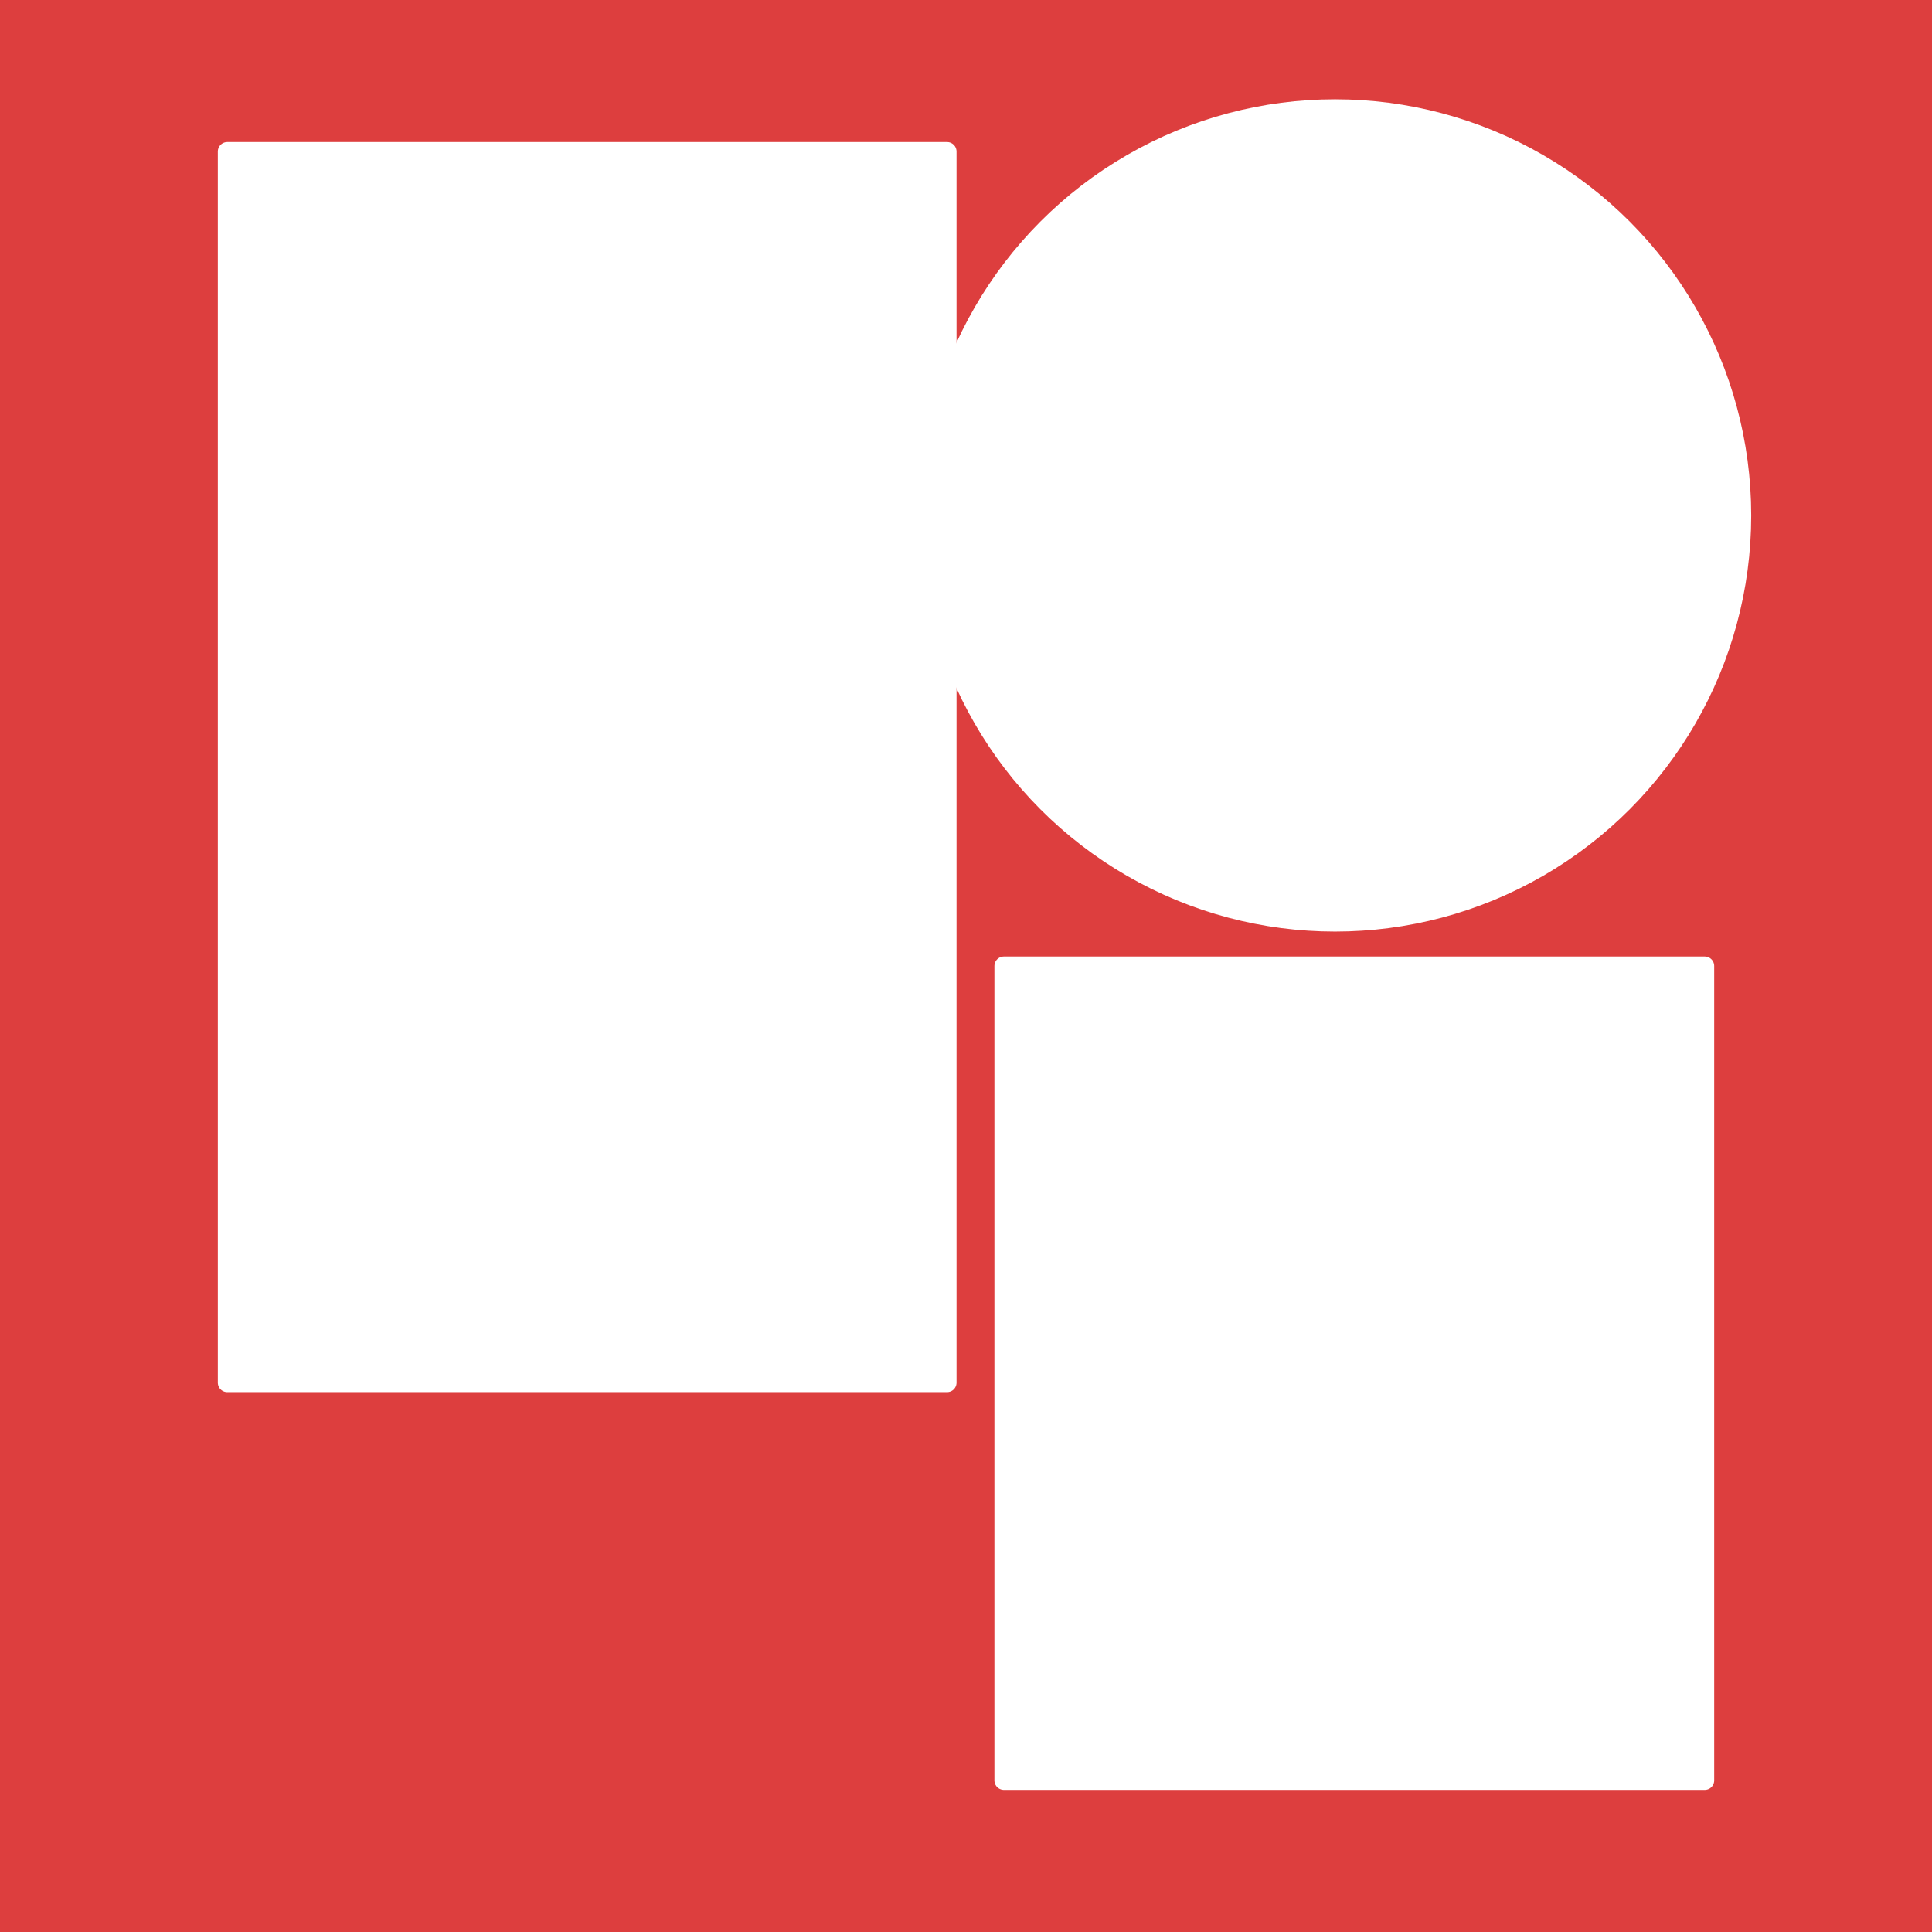 <svg xmlns="http://www.w3.org/2000/svg" xmlns:xlink="http://www.w3.org/1999/xlink" xmlns:serif="http://www.serif.com/" width="100%" height="100%" viewBox="0 0 2000 2000" xml:space="preserve" style="fill-rule:evenodd;clip-rule:evenodd;stroke-linecap:round;stroke-linejoin:round;stroke-miterlimit:1.5;"><rect x="0" y="0" width="2000" height="2000" fill="#333333" stroke="none"/>    <g id="Ebene1" transform="matrix(19.608,0,0,19.608,0,0)">        <rect x="0" y="0" width="105.906" height="129.989" style="fill:rgb(221,62,62);stroke:rgb(221,62,62);stroke-width:0.97px;"></rect>    </g>    <g transform="matrix(15.047,0,0,15.047,313.707,-549.8)">        <circle cx="71" cy="72" r="28" style="fill:white;stroke:white;stroke-width:1.26px;stroke-linecap:butt;stroke-linejoin:miter;stroke-miterlimit:4;"></circle>    </g>    <g transform="matrix(19.608,0,0,19.608,0,0)">        <rect x="53" y="51" width="37" height="43" style="fill:white;fill-rule:nonzero;stroke:white;stroke-width:1px;stroke-linecap:butt;stroke-linejoin:miter;stroke-miterlimit:4;"></rect>    </g>    <g transform="matrix(19.608,0,0,19.608,0,0)">        <path d="M50,73L50,8L12,8L12,73L50,73Z" style="fill:white;fill-rule:nonzero;stroke:white;stroke-width:1px;stroke-linecap:butt;stroke-linejoin:miter;stroke-miterlimit:4;"></path>    </g></svg>